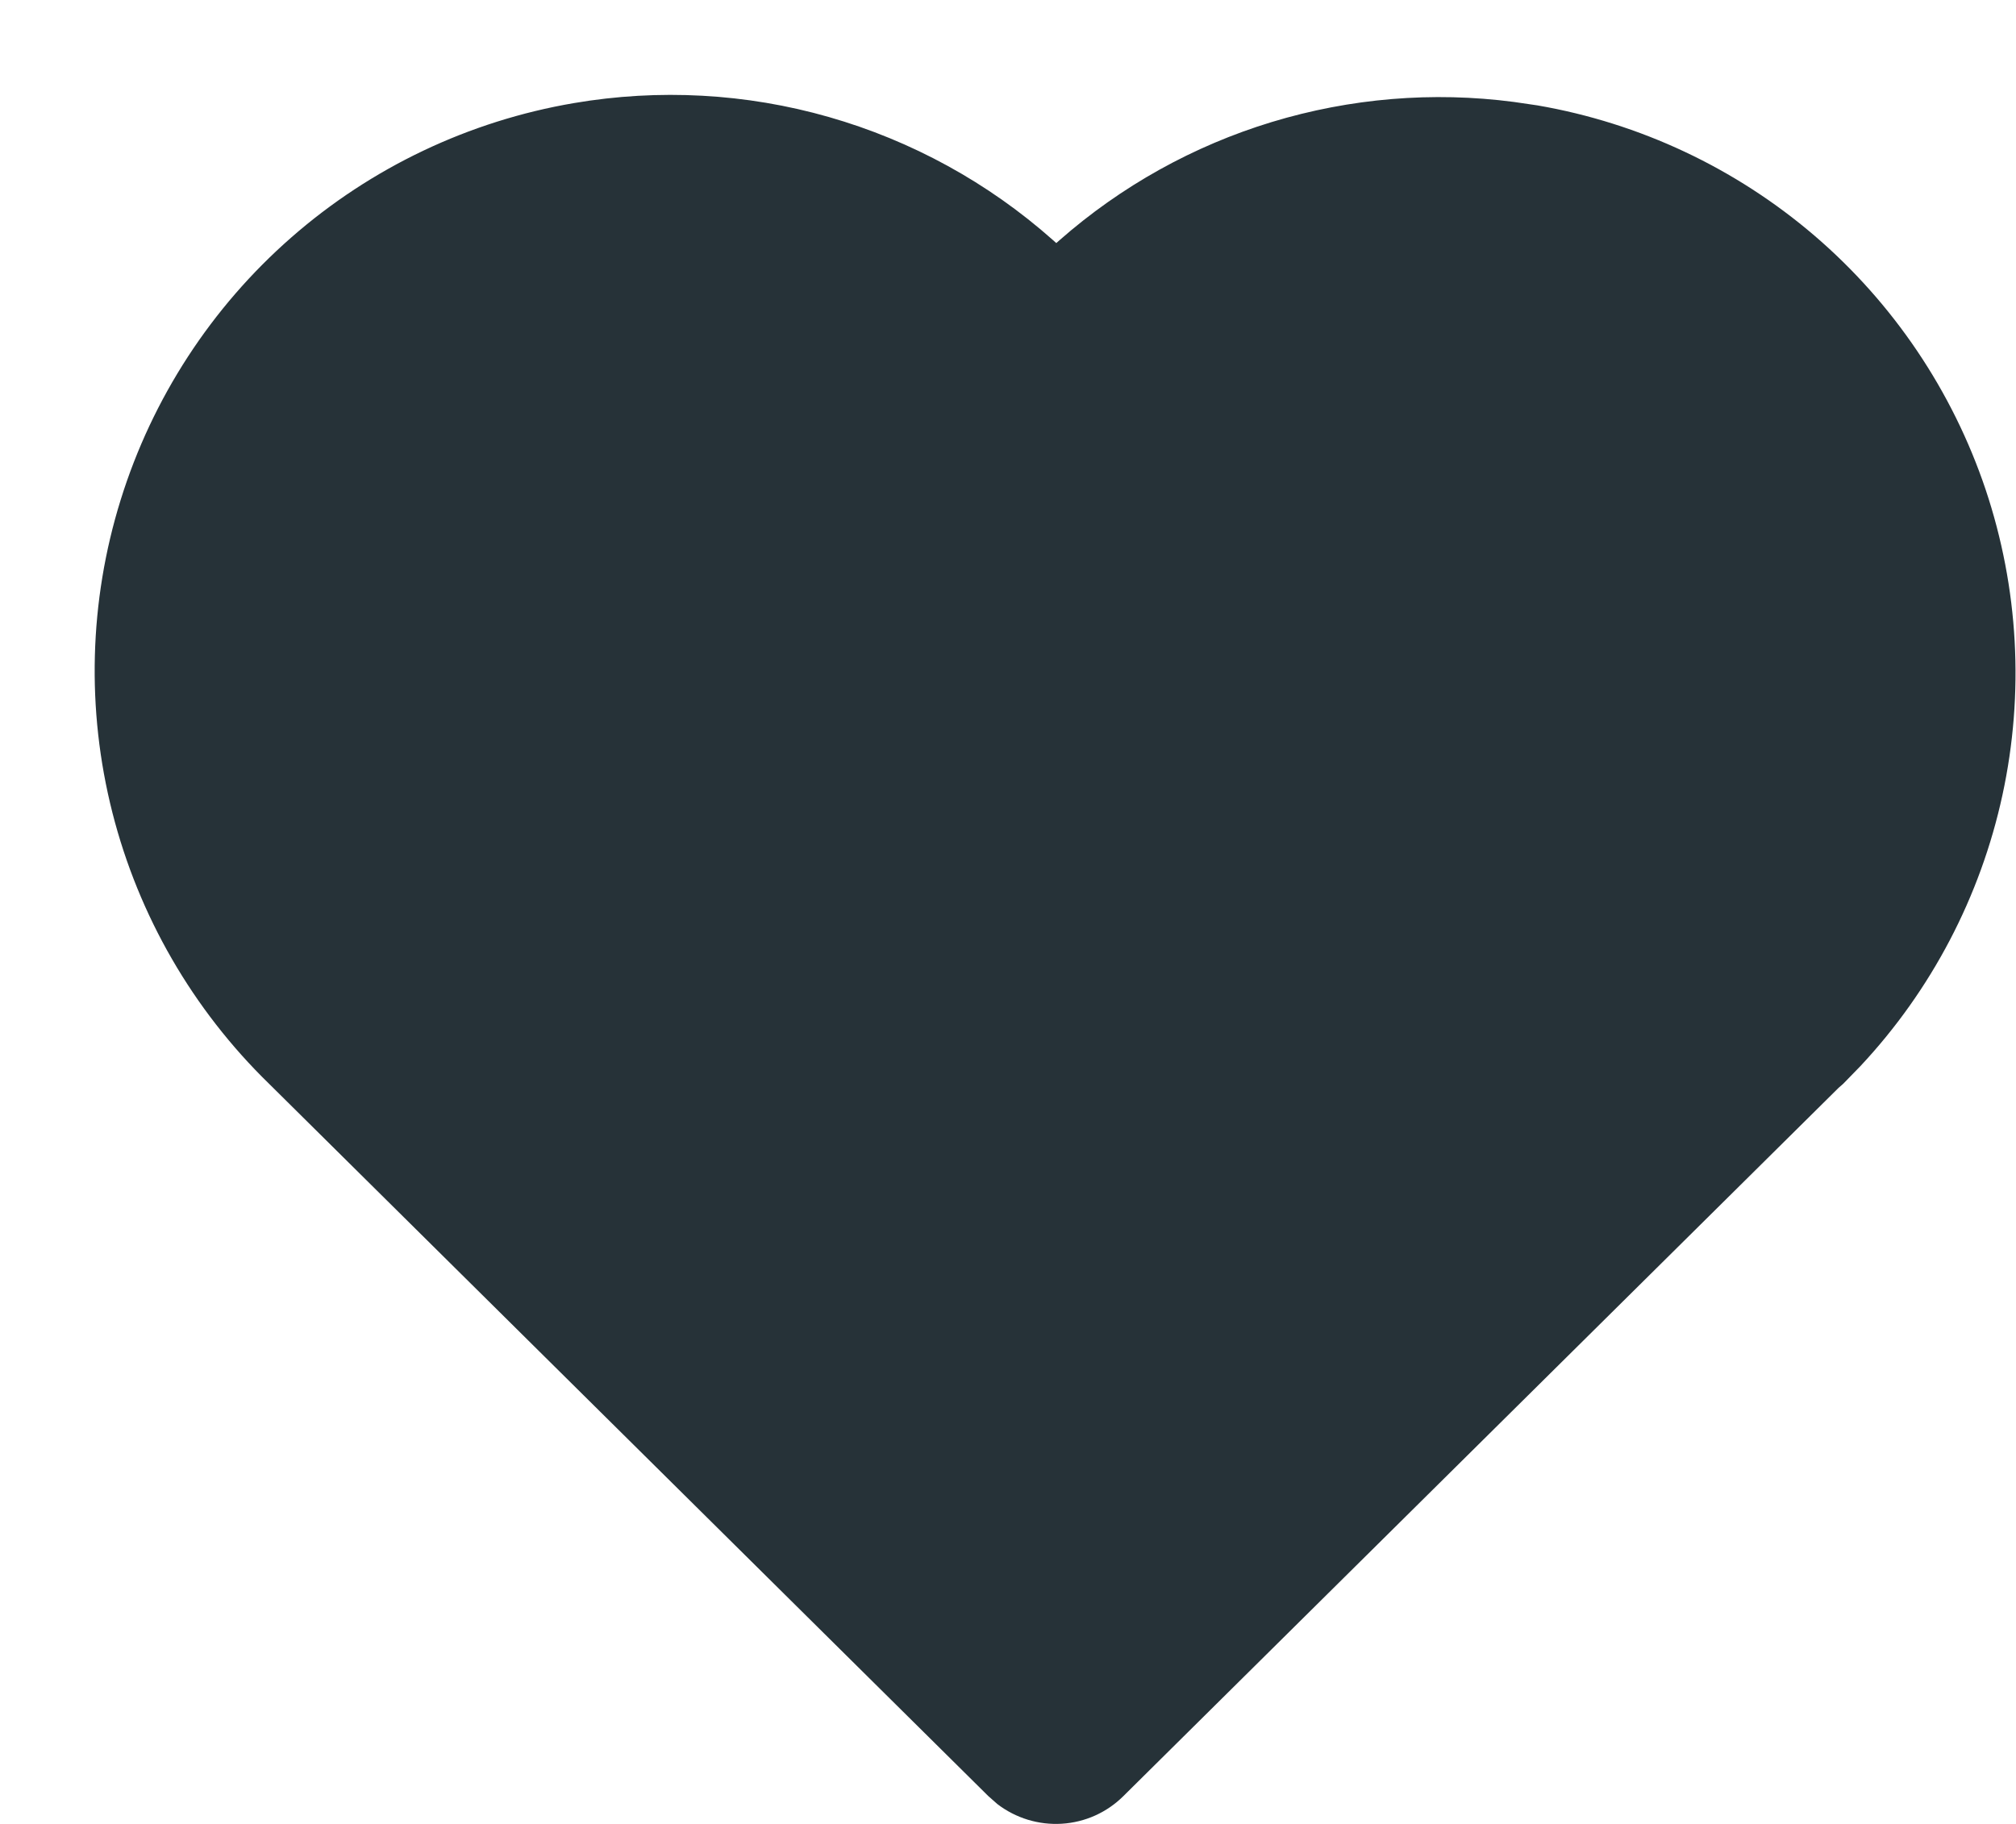 <?xml version="1.0" encoding="UTF-8"?> <svg xmlns="http://www.w3.org/2000/svg" width="21" height="19" viewBox="0 0 21 19" fill="none"> <path d="M5.978 1.074C6.863 0.923 7.771 0.972 8.634 1.219C9.497 1.466 10.294 1.903 10.966 2.499L11.003 2.532L11.037 2.502C11.678 1.939 12.432 1.519 13.248 1.271C14.065 1.023 14.924 0.951 15.77 1.062L16.016 1.098C17.082 1.282 18.079 1.751 18.901 2.455C19.722 3.159 20.338 4.073 20.683 5.098C21.027 6.124 21.088 7.224 20.859 8.281C20.63 9.339 20.119 10.315 19.38 11.105L19.2 11.29L19.152 11.332L11.702 18.71C11.53 18.881 11.303 18.983 11.061 18.998C10.82 19.013 10.581 18.94 10.389 18.793L10.295 18.71L2.802 11.289C2.008 10.516 1.444 9.539 1.171 8.466C0.898 7.392 0.928 6.264 1.257 5.207C1.586 4.149 2.201 3.203 3.034 2.474C3.867 1.744 4.886 1.26 5.978 1.074Z" fill="#263238"></path> </svg> 
